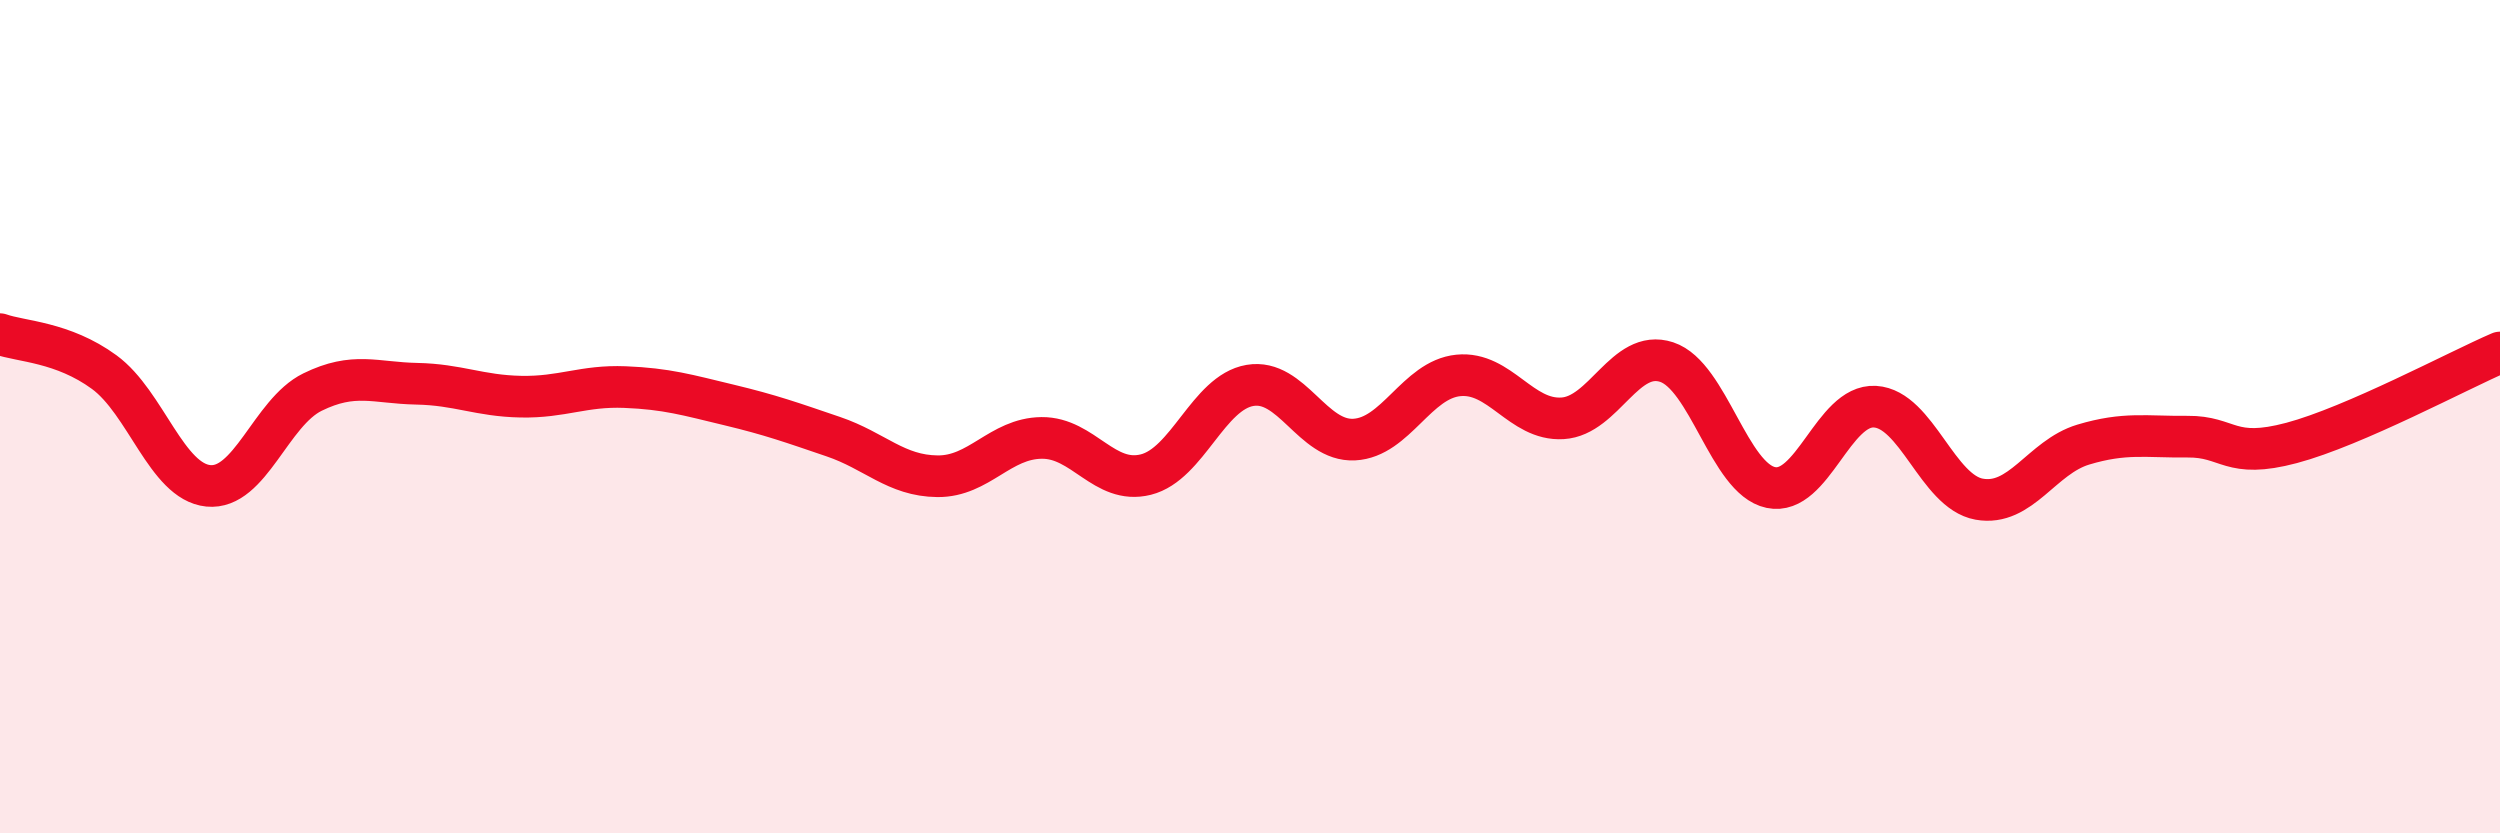 
    <svg width="60" height="20" viewBox="0 0 60 20" xmlns="http://www.w3.org/2000/svg">
      <path
        d="M 0,8.02 C 0.5,8.2 1.5,8.2 2.5,8.93 C 3.5,9.66 4,11.56 5,11.66 C 6,11.76 6.5,9.9 7.5,9.41 C 8.5,8.92 9,9.19 10,9.21 C 11,9.23 11.5,9.5 12.5,9.52 C 13.5,9.54 14,9.25 15,9.29 C 16,9.33 16.5,9.48 17.5,9.72 C 18.5,9.96 19,10.14 20,10.48 C 21,10.82 21.5,11.42 22.5,11.43 C 23.5,11.44 24,10.52 25,10.51 C 26,10.5 26.5,11.64 27.5,11.39 C 28.5,11.14 29,9.42 30,9.25 C 31,9.08 31.5,10.6 32.5,10.55 C 33.5,10.5 34,9.11 35,9.01 C 36,8.91 36.5,10.1 37.5,10.04 C 38.5,9.98 39,8.36 40,8.69 C 41,9.02 41.5,11.49 42.5,11.7 C 43.5,11.91 44,9.7 45,9.76 C 46,9.82 46.5,11.8 47.5,11.98 C 48.5,12.16 49,10.97 50,10.67 C 51,10.37 51.5,10.49 52.5,10.48 C 53.5,10.47 53.5,11.03 55,10.63 C 56.5,10.23 59,8.89 60,8.46L60 20L0 20Z"
        fill="#EB0A25"
        opacity="0.1"
        stroke-linecap="round"
        stroke-linejoin="round"
      />
      <path
        d="M 0,8.02 C 0.5,8.2 1.5,8.2 2.5,8.93 C 3.5,9.66 4,11.56 5,11.66 C 6,11.76 6.5,9.9 7.5,9.41 C 8.5,8.92 9,9.19 10,9.21 C 11,9.23 11.5,9.5 12.5,9.52 C 13.5,9.54 14,9.25 15,9.29 C 16,9.33 16.5,9.48 17.5,9.72 C 18.5,9.96 19,10.14 20,10.48 C 21,10.82 21.5,11.42 22.5,11.43 C 23.5,11.44 24,10.52 25,10.51 C 26,10.5 26.5,11.64 27.5,11.39 C 28.5,11.14 29,9.42 30,9.25 C 31,9.08 31.5,10.6 32.5,10.55 C 33.5,10.5 34,9.11 35,9.01 C 36,8.91 36.5,10.1 37.5,10.04 C 38.5,9.98 39,8.36 40,8.69 C 41,9.02 41.5,11.49 42.5,11.7 C 43.5,11.91 44,9.7 45,9.76 C 46,9.82 46.5,11.8 47.5,11.98 C 48.5,12.16 49,10.97 50,10.67 C 51,10.37 51.5,10.49 52.5,10.48 C 53.5,10.47 53.5,11.03 55,10.63 C 56.5,10.23 59,8.89 60,8.46"
        stroke="#EB0A25"
        stroke-width="1"
        fill="none"
        stroke-linecap="round"
        stroke-linejoin="round"
      />
    </svg>
  